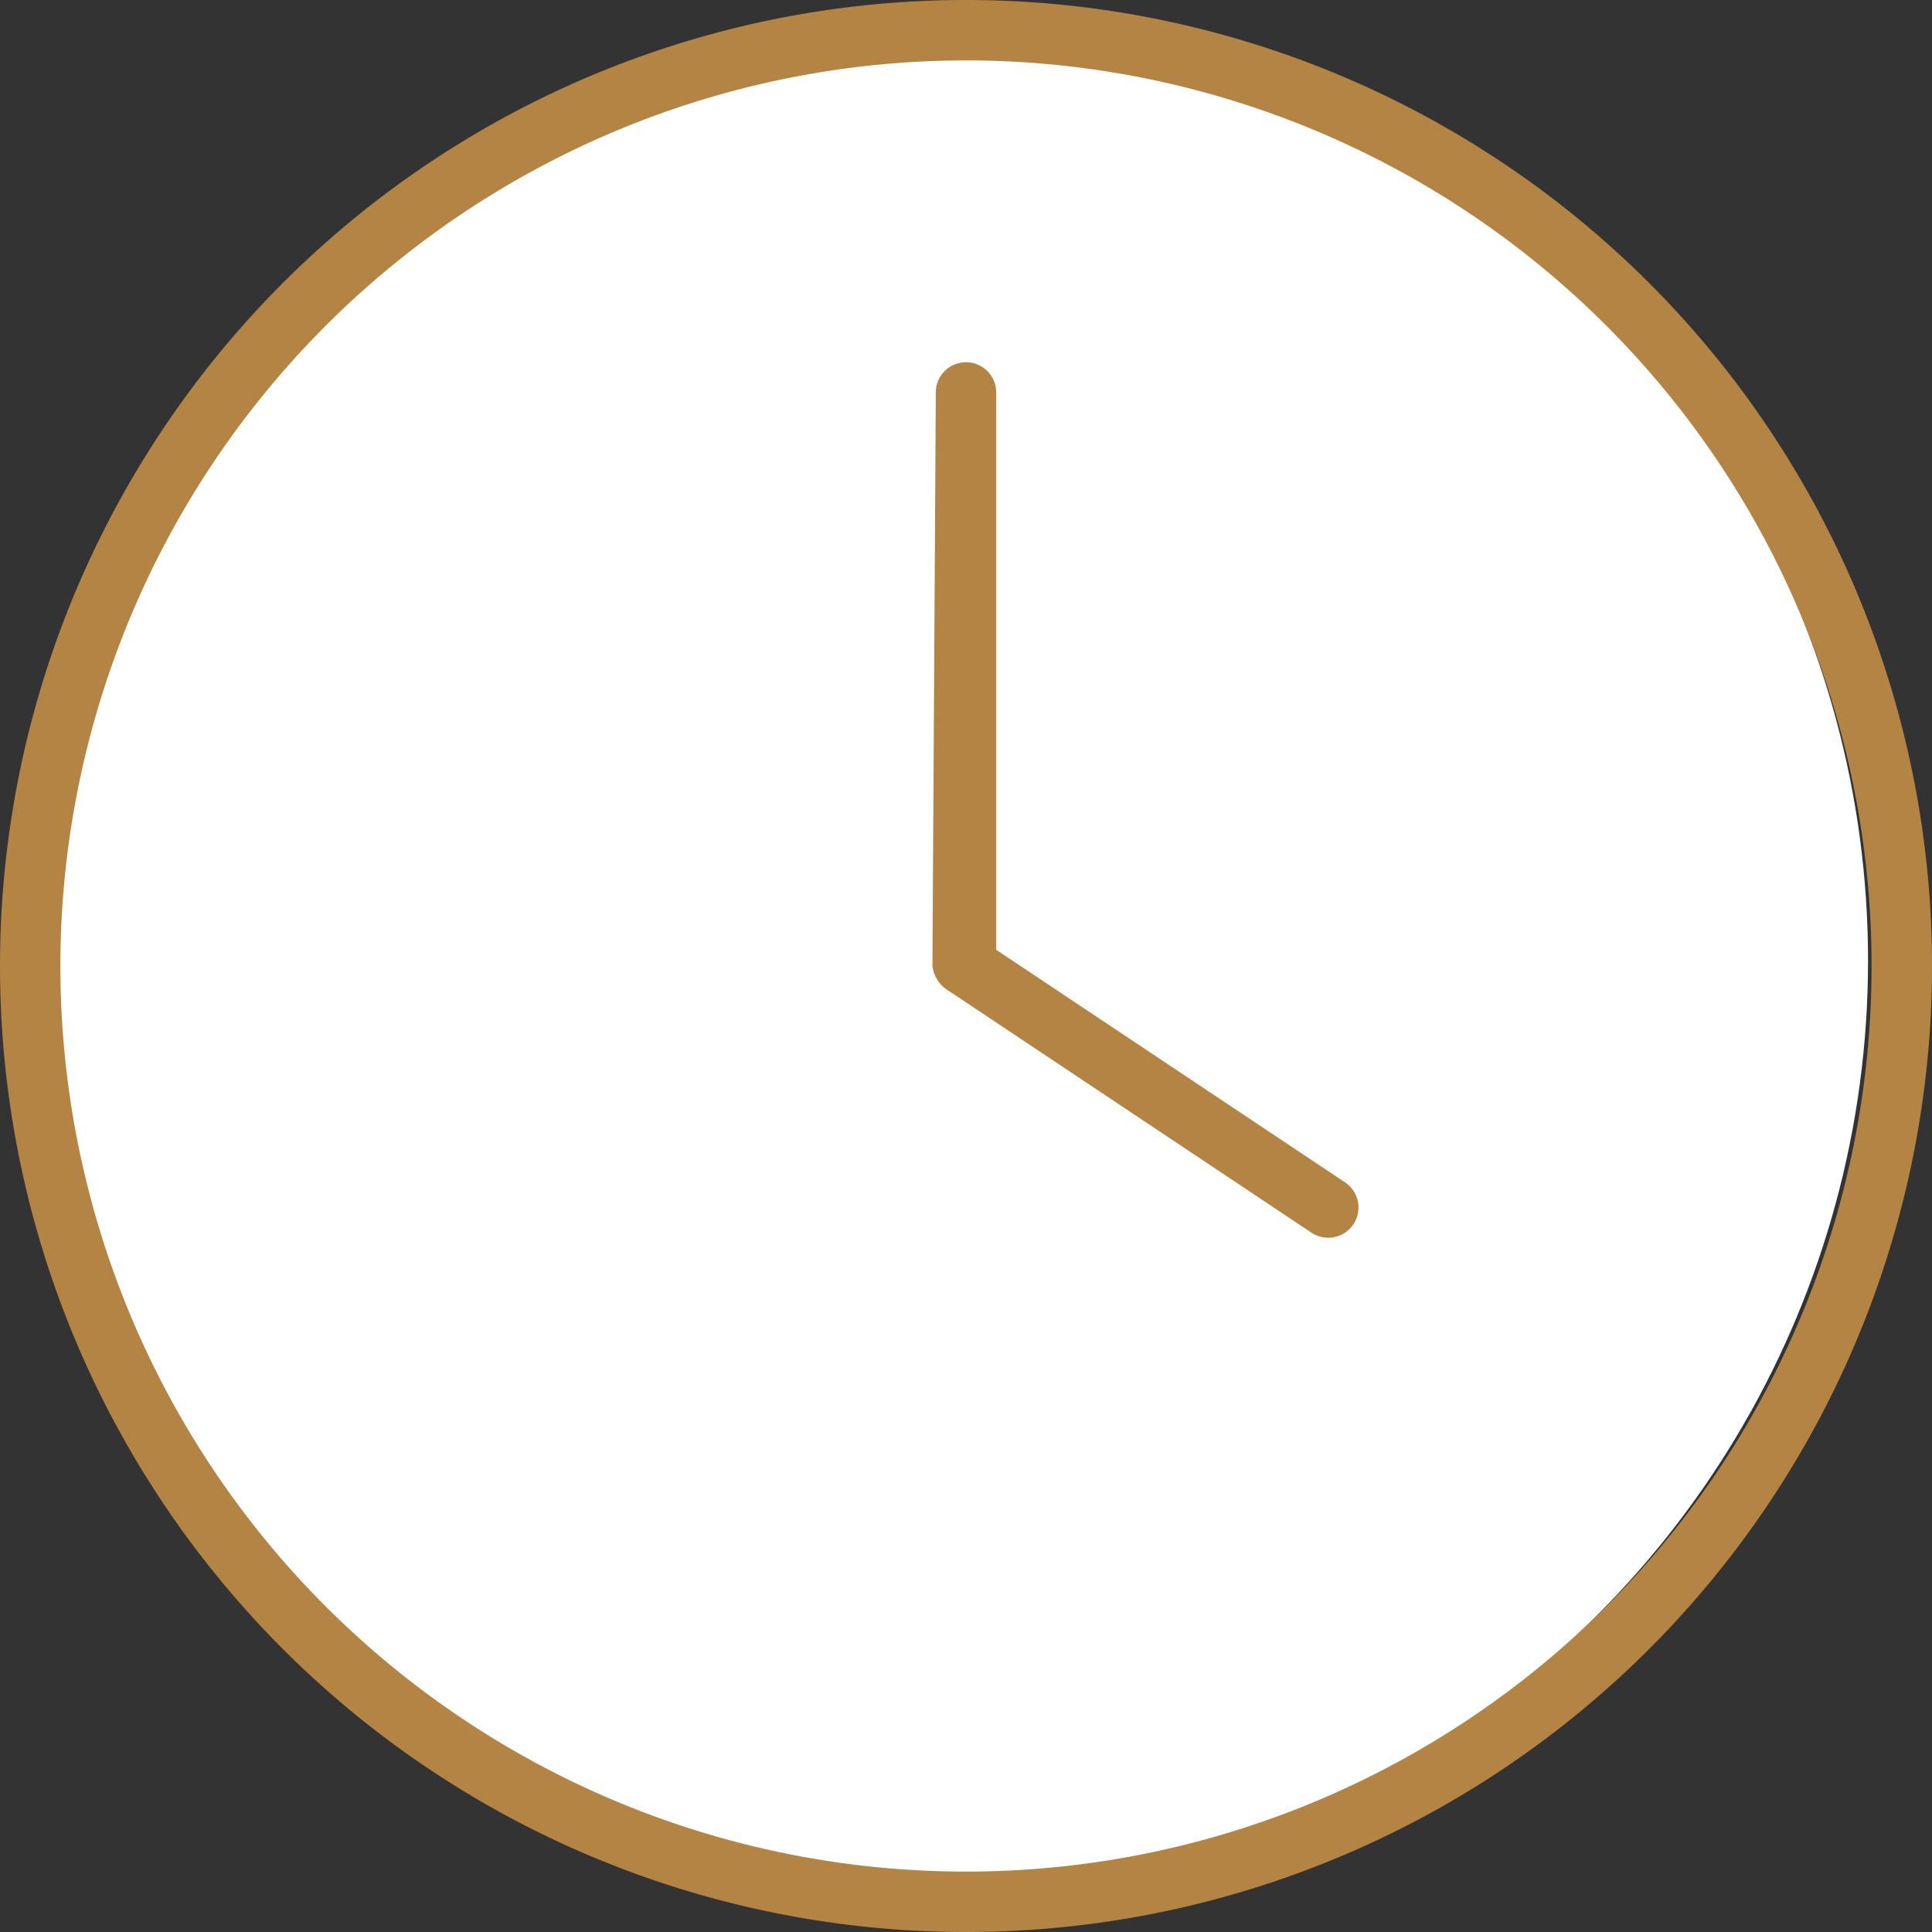 <svg xmlns="http://www.w3.org/2000/svg" width="98.777" height="98.777" viewBox="0 0 98.777 98.777">
  <rect x="0" y="0" width="98.777" height="98.777" fill="#333333" stroke="none"/>
  <g id="Groupe_1750" data-name="Groupe 1750" transform="translate(-1604.611 -3881.146)">
    <circle id="Ellipse_109" data-name="Ellipse 109" cx="47.345" cy="47.345" r="47.345" transform="translate(1605.428 3882.918)" fill="#fff"/>
    <path id="clock-thin" d="M47.845,20.064a1.543,1.543,0,1,1,3.087,0V48.559L68.758,60.443a1.546,1.546,0,0,1-1.7,2.585L48.54,50.681a1.717,1.717,0,0,1-.868-1.293ZM49.389,0A49.389,49.389,0,1,1,0,49.389,49.385,49.385,0,0,1,49.389,0ZM3.087,49.389a46.3,46.3,0,1,0,46.3-46.3A46.314,46.314,0,0,0,3.087,49.389Z" transform="translate(1604.611 3881.146)" fill="#b38443"/>
  </g>
</svg>
